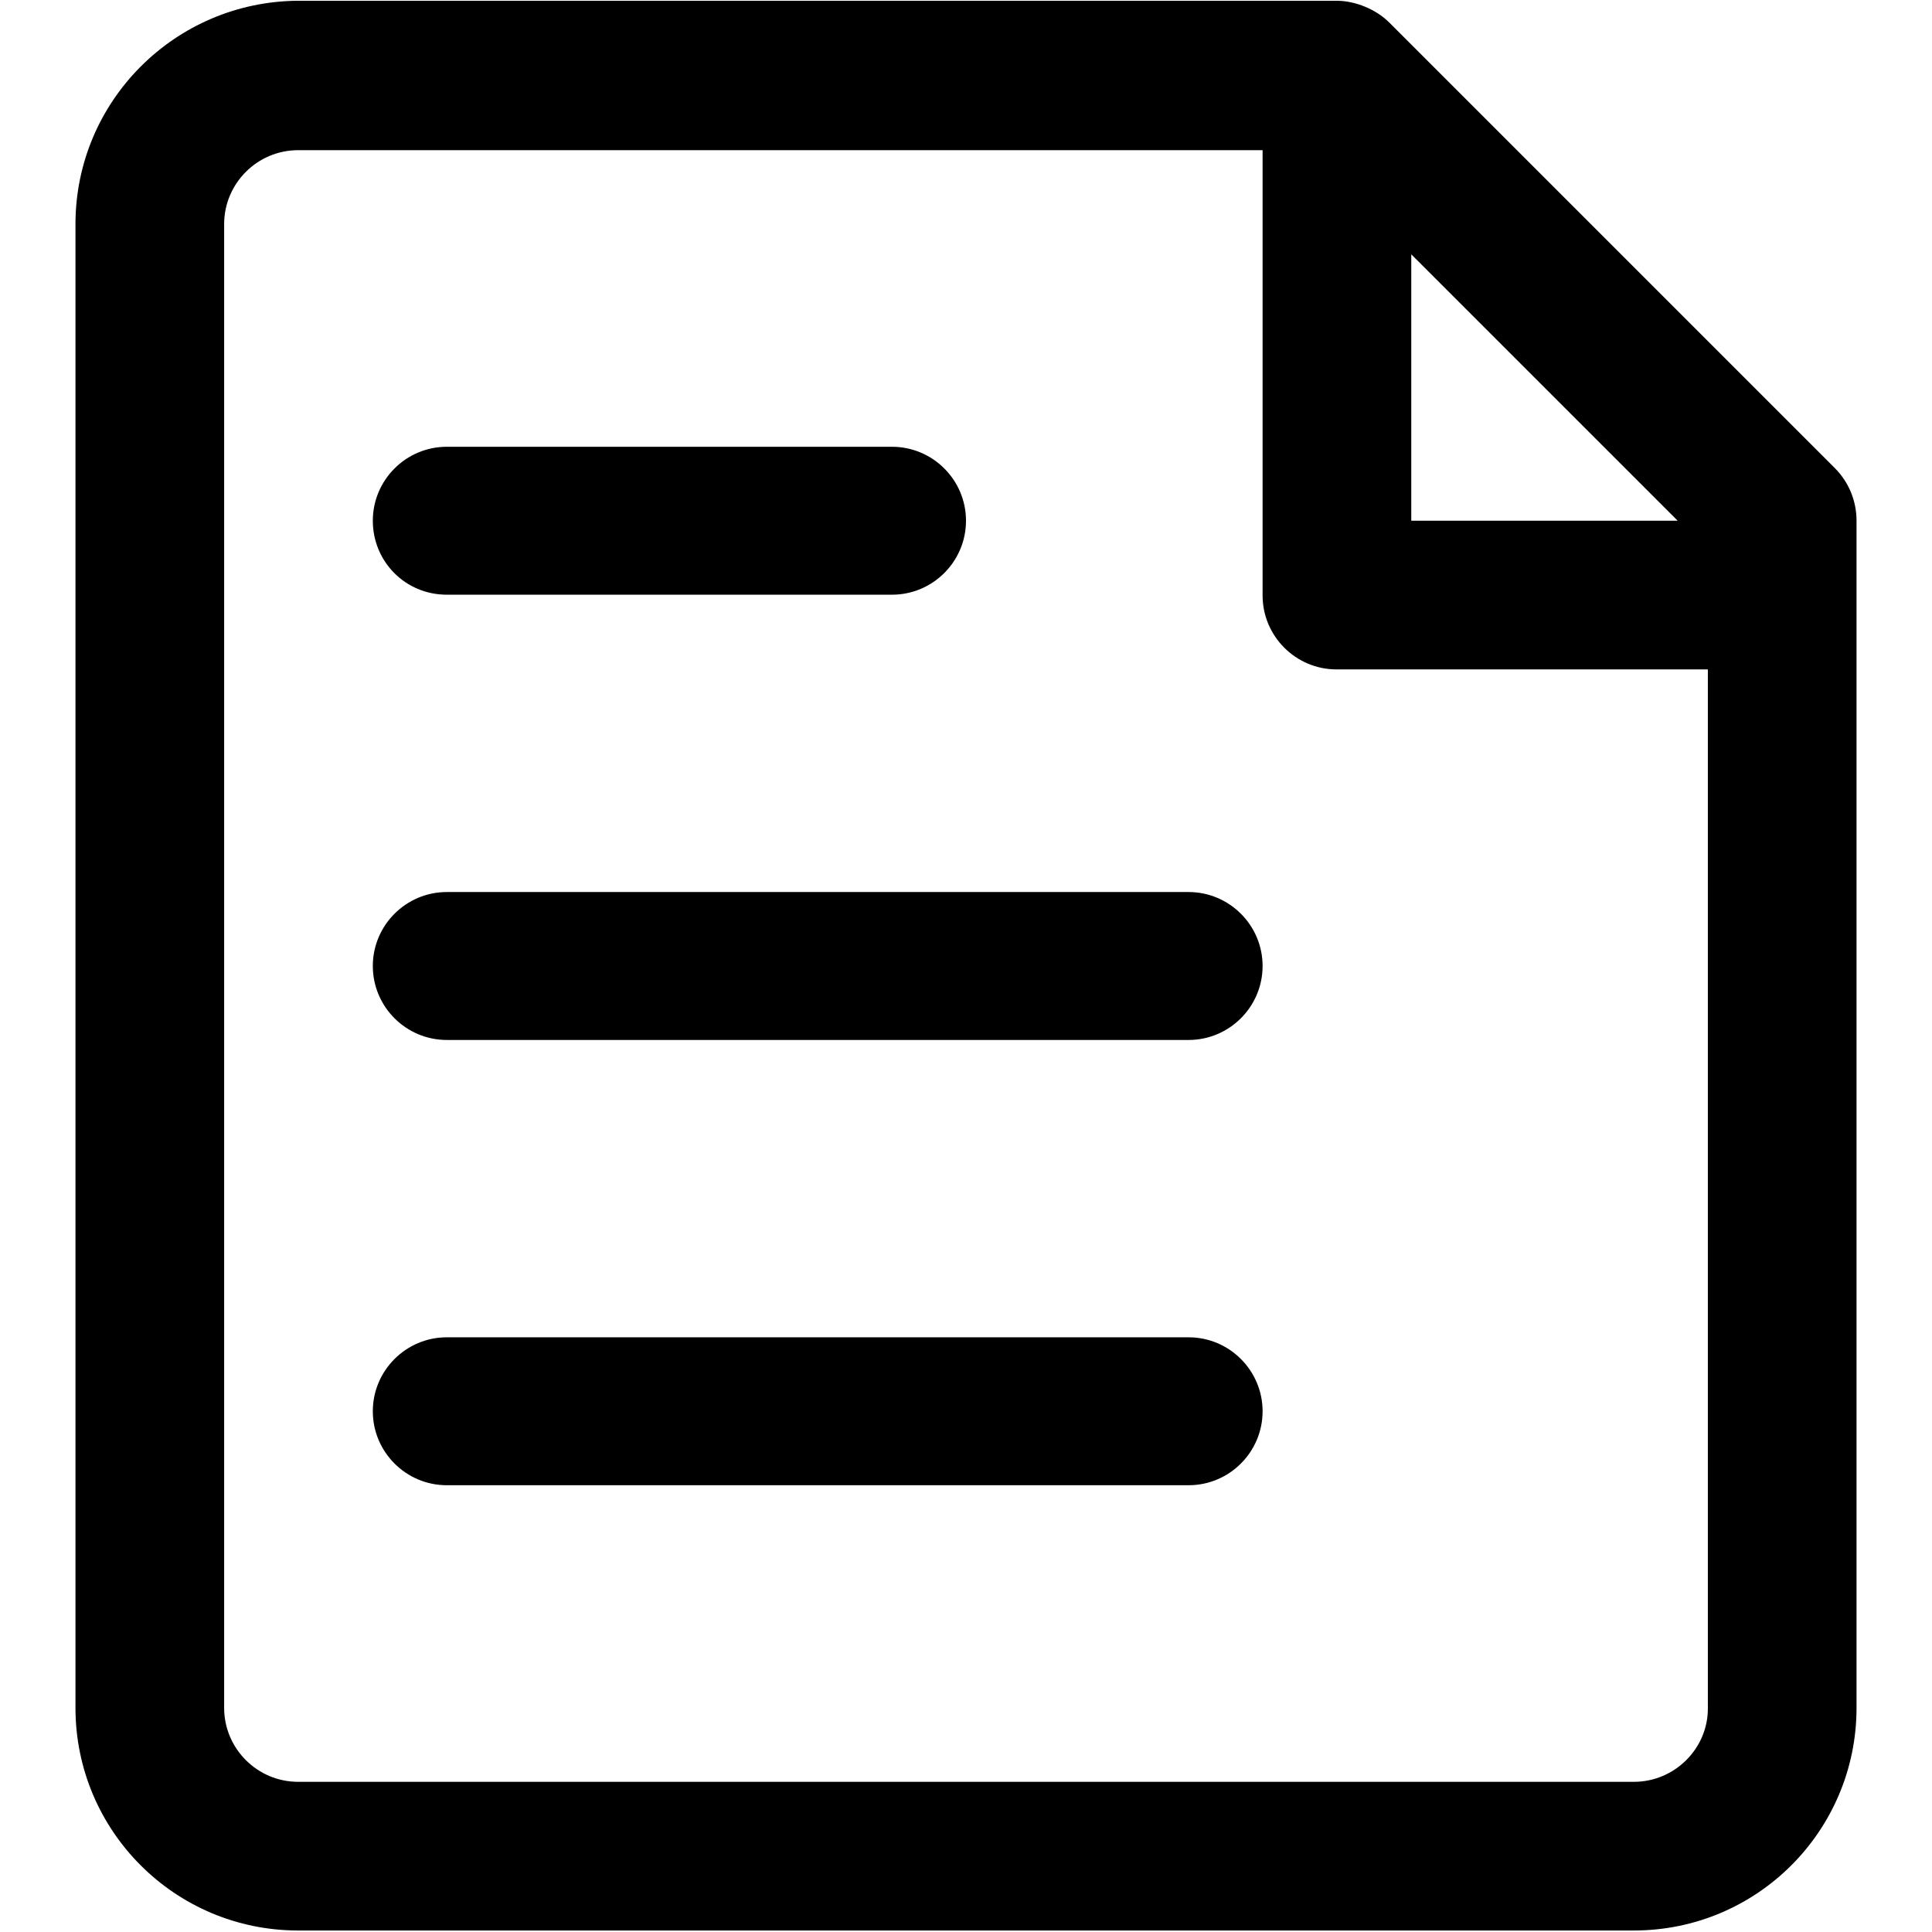 <?xml version="1.0" encoding="utf-8"?>
<!-- Svg Vector Icons : http://www.onlinewebfonts.com/icon -->
<!DOCTYPE svg PUBLIC "-//W3C//DTD SVG 1.1//EN" "http://www.w3.org/Graphics/SVG/1.1/DTD/svg11.dtd">
<svg version="1.1" xmlns="http://www.w3.org/2000/svg" xmlns:xlink="http://www.w3.org/1999/xlink" x="0px" y="0px" viewBox="0 0 256 256" enable-background="new 0 0 256 256" xml:space="preserve">
<g><g><path fill="#000000" d="M243.1,62l-59-59c-0.9-0.9-2-1.6-3.2-2.1c-1.2-0.5-2.5-0.8-3.8-0.8H39.5C23.2,0.2,10,13.4,10,29.7v196.6c0,16.3,13.2,29.5,29.5,29.5h177c16.3,0,29.5-13.2,29.5-29.5V69C246,66.4,245,63.9,243.1,62z M187,33.7L222.3,69H187V33.7z M216.5,236.1h-177c-5.4,0-9.8-4.4-9.8-9.8V29.7c0-5.4,4.4-9.8,9.8-9.8h127.8v59c0,5.4,4.4,9.8,9.8,9.8h49.2v137.7C226.3,231.7,221.9,236.1,216.5,236.1z"/><path fill="#000000" d="M59.2,78.8h59c5.4,0,9.8-4.4,9.8-9.8s-4.4-9.8-9.8-9.8h-59c-5.4,0-9.8,4.4-9.8,9.8S53.7,78.8,59.2,78.8z"/><path fill="#000000" d="M157.5,118.2H59.2c-5.4,0-9.8,4.4-9.8,9.8c0,5.4,4.4,9.8,9.8,9.8h98.3c5.4,0,9.8-4.4,9.8-9.8C167.3,122.6,162.9,118.2,157.5,118.2z"/><path fill="#000000" d="M157.5,177.2H59.2c-5.4,0-9.8,4.4-9.8,9.8c0,5.4,4.4,9.8,9.8,9.8h98.3c5.4,0,9.8-4.4,9.8-9.8S162.9,177.2,157.5,177.2z"/></g></g>
</svg>